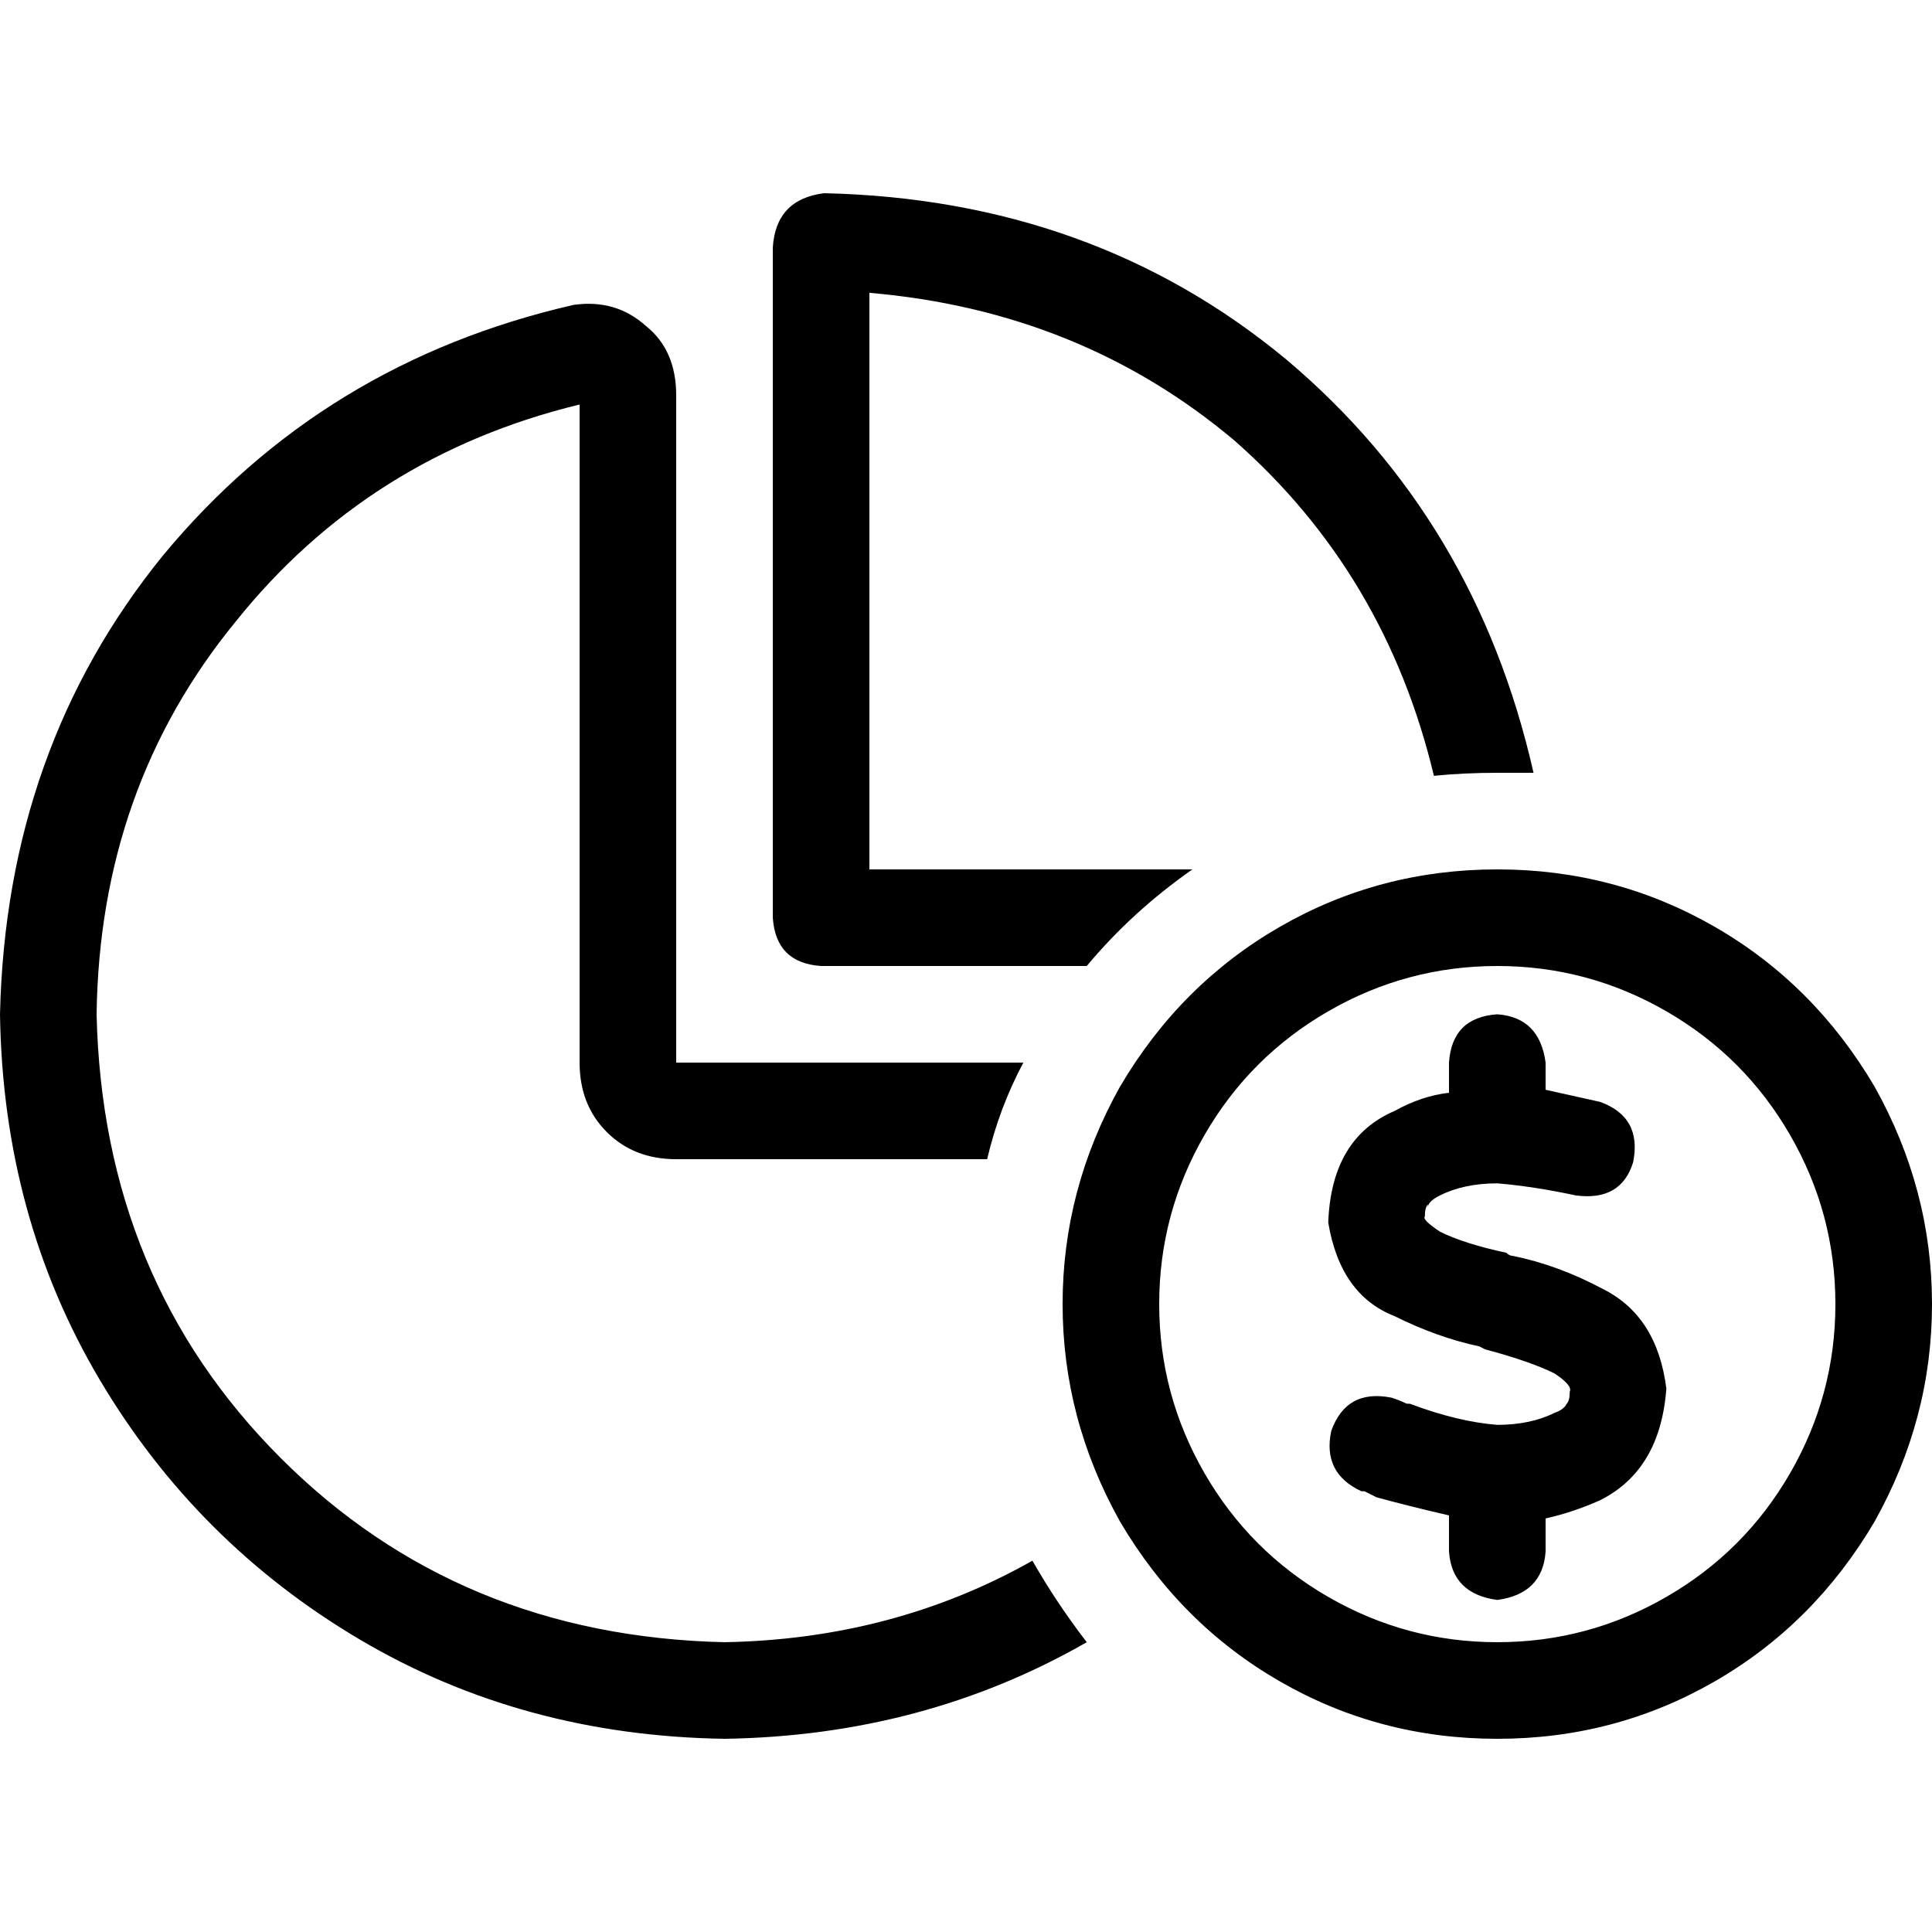 <svg xmlns="http://www.w3.org/2000/svg" viewBox="0 0 512 512">
  <path d="M 230.4 230.4 L 316 230.4 L 230.4 230.4 L 316 230.4 Q 300 241.6 288 256 L 217.6 256 L 217.6 256 Q 205.6 255.2 204.8 243.2 L 204.8 65.6 L 204.8 65.6 Q 205.6 52.8 218.4 51.2 Q 289.6 52.8 340.8 95.2 Q 391.2 137.6 406.4 204.8 Q 401.6 204.8 396.8 204.8 Q 388 204.8 380 205.6 Q 367.2 152 327.2 116.8 Q 286.4 82.4 230.4 77.6 L 230.4 230.4 L 230.4 230.4 Z M 204.8 281.6 L 271.2 281.6 L 204.8 281.6 L 271.2 281.6 Q 264.8 293.6 261.6 307.2 L 179.2 307.2 L 179.2 307.2 Q 168 307.2 160.8 300 Q 153.6 292.8 153.6 281.6 L 153.6 107.2 L 153.6 107.2 Q 97.6 120.8 62.4 164.8 Q 26.4 208.8 25.6 268.8 Q 27.2 339.2 74.4 386.4 Q 121.6 433.6 192 435.2 Q 236.8 434.4 273.6 413.6 Q 280 424.8 288 435.2 Q 244.8 460 192 460.8 Q 138.4 460 95.2 434.4 Q 52 408.8 26.4 365.6 Q 0.8 322.4 0 268.8 Q 1.6 198.4 43.2 147.2 Q 85.6 96 152 80.8 Q 163.2 79.2 171.2 86.4 Q 179.2 92.8 179.2 104.8 L 179.2 256 L 179.2 256 L 179.2 281.6 L 179.2 281.6 L 204.8 281.6 L 204.8 281.6 Z M 396.8 435.2 Q 420.8 435.2 441.6 423.2 L 441.6 423.2 L 441.6 423.2 Q 462.4 411.2 474.4 390.4 Q 486.4 369.6 486.4 345.6 Q 486.4 321.6 474.4 300.8 Q 462.4 280 441.6 268 Q 420.8 256 396.8 256 Q 372.8 256 352 268 Q 331.2 280 319.2 300.8 Q 307.2 321.6 307.2 345.6 Q 307.2 369.6 319.2 390.4 Q 331.2 411.2 352 423.2 Q 372.8 435.2 396.8 435.2 L 396.8 435.2 Z M 396.8 230.4 Q 428 230.4 454.4 245.6 L 454.4 245.6 L 454.4 245.6 Q 480.8 260.8 496.8 288 Q 512 315.2 512 345.6 Q 512 376 496.8 403.2 Q 480.8 430.4 454.4 445.6 Q 428 460.8 396.8 460.8 Q 365.6 460.8 339.2 445.6 Q 312.8 430.4 296.8 403.2 Q 281.6 376 281.6 345.6 Q 281.6 315.2 296.8 288 Q 312.8 260.8 339.2 245.6 Q 365.6 230.4 396.8 230.4 L 396.8 230.4 Z M 378.4 319.2 Q 377.6 320 377.6 322.4 L 377.6 322.4 L 377.6 322.4 Q 376.8 323.2 381.6 326.4 Q 388 329.6 399.2 332 Q 400 332.8 400.8 332.8 L 400.8 332.8 L 400.8 332.8 Q 412.8 335.2 424.8 341.6 Q 439.2 348.8 441.6 368 Q 440 389.6 424 397.6 Q 416.8 400.8 409.6 402.4 L 409.6 411.2 L 409.6 411.2 Q 408.8 422.4 396.8 424 Q 384.8 422.4 384 411.2 L 384 401.6 L 384 401.6 Q 373.6 399.2 364.8 396.8 L 364.8 396.8 L 364.8 396.8 L 364.8 396.8 L 364.8 396.8 Q 363.2 396 361.6 395.2 Q 361.6 395.2 360.8 395.2 Q 350.4 390.4 352.8 379.2 Q 356.8 368 368.8 370.4 Q 371.2 371.2 372.8 372 Q 372.8 372 373.6 372 Q 373.6 372 373.6 372 Q 386.4 376.8 396.8 377.6 Q 405.6 377.6 412 374.4 Q 414.4 373.6 415.2 372 Q 416 371.2 416 368.8 Q 416.8 367.2 412 364 Q 405.6 360.8 393.6 357.6 L 392 356.8 L 392 356.8 Q 380.8 354.4 369.6 348.8 Q 355.2 343.2 352 324 Q 352.8 301.6 369.6 294.4 Q 376.8 290.4 384 289.6 L 384 281.6 L 384 281.6 Q 384.8 269.6 396.8 268.8 Q 408 269.6 409.6 281.6 L 409.6 288.8 L 409.6 288.8 Q 416.8 290.4 424 292 Q 435.2 296 432.8 308 Q 429.6 318.4 417.6 316.8 Q 406.4 314.4 396.8 313.6 Q 388 313.6 381.6 316.8 Q 378.4 318.4 378.4 320 L 378.4 319.2 Z" />
</svg>